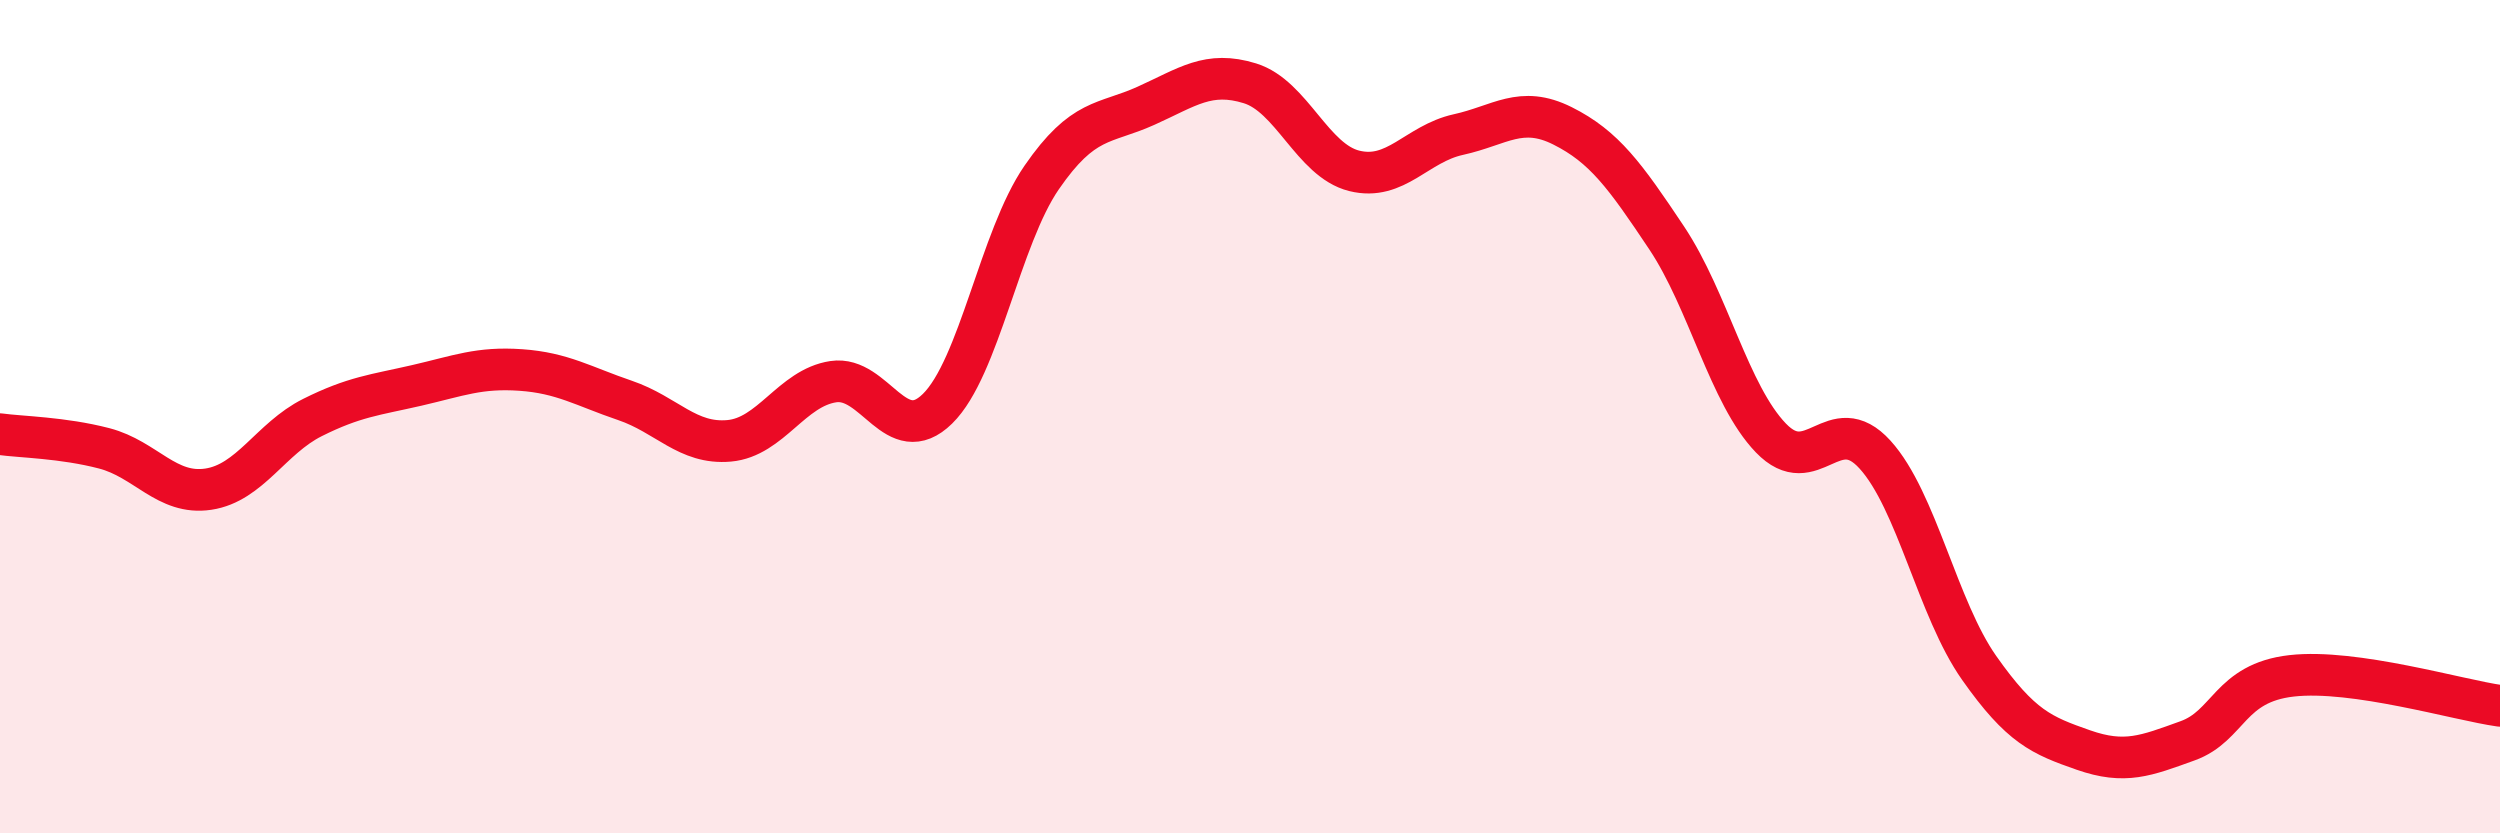 
    <svg width="60" height="20" viewBox="0 0 60 20" xmlns="http://www.w3.org/2000/svg">
      <path
        d="M 0,10.42 C 0.5,10.49 1.5,10.5 2.5,10.76 C 3.5,11.02 4,11.89 5,11.74 C 6,11.59 6.5,10.52 7.5,10.02 C 8.5,9.52 9,9.48 10,9.25 C 11,9.02 11.5,8.81 12.5,8.88 C 13.5,8.95 14,9.27 15,9.61 C 16,9.95 16.5,10.67 17.5,10.58 C 18.5,10.49 19,9.31 20,9.16 C 21,9.01 21.5,10.79 22.5,9.81 C 23.5,8.83 24,5.71 25,4.26 C 26,2.81 26.5,2.99 27.5,2.54 C 28.5,2.09 29,1.69 30,2 C 31,2.31 31.5,3.85 32.5,4.1 C 33.5,4.35 34,3.45 35,3.23 C 36,3.01 36.5,2.52 37.5,3.02 C 38.5,3.52 39,4.21 40,5.71 C 41,7.21 41.5,9.47 42.5,10.51 C 43.5,11.55 44,9.81 45,10.91 C 46,12.01 46.5,14.61 47.5,16.03 C 48.5,17.45 49,17.65 50,18 C 51,18.35 51.5,18.14 52.5,17.78 C 53.5,17.42 53.5,16.39 55,16.22 C 56.5,16.05 59,16.8 60,16.94L60 20L0 20Z"
        fill="#EB0A25"
        opacity="0.1"
        stroke-linecap="round"
        stroke-linejoin="round"
      />
      <path
        d="M 0,10.42 C 0.5,10.49 1.5,10.5 2.5,10.76 C 3.5,11.02 4,11.89 5,11.74 C 6,11.59 6.5,10.52 7.5,10.02 C 8.5,9.52 9,9.48 10,9.25 C 11,9.02 11.5,8.81 12.5,8.88 C 13.5,8.95 14,9.27 15,9.61 C 16,9.95 16.5,10.67 17.5,10.58 C 18.5,10.49 19,9.31 20,9.16 C 21,9.01 21.5,10.79 22.5,9.81 C 23.5,8.83 24,5.71 25,4.26 C 26,2.81 26.5,2.99 27.5,2.54 C 28.5,2.09 29,1.69 30,2 C 31,2.31 31.5,3.85 32.5,4.1 C 33.5,4.35 34,3.45 35,3.23 C 36,3.01 36.5,2.52 37.5,3.02 C 38.5,3.52 39,4.21 40,5.71 C 41,7.21 41.5,9.47 42.5,10.51 C 43.5,11.55 44,9.81 45,10.91 C 46,12.01 46.5,14.61 47.5,16.03 C 48.5,17.45 49,17.65 50,18 C 51,18.35 51.5,18.14 52.5,17.78 C 53.5,17.42 53.5,16.39 55,16.22 C 56.5,16.05 59,16.8 60,16.94"
        stroke="#EB0A25"
        stroke-width="1"
        fill="none"
        stroke-linecap="round"
        stroke-linejoin="round"
      />
    </svg>
  